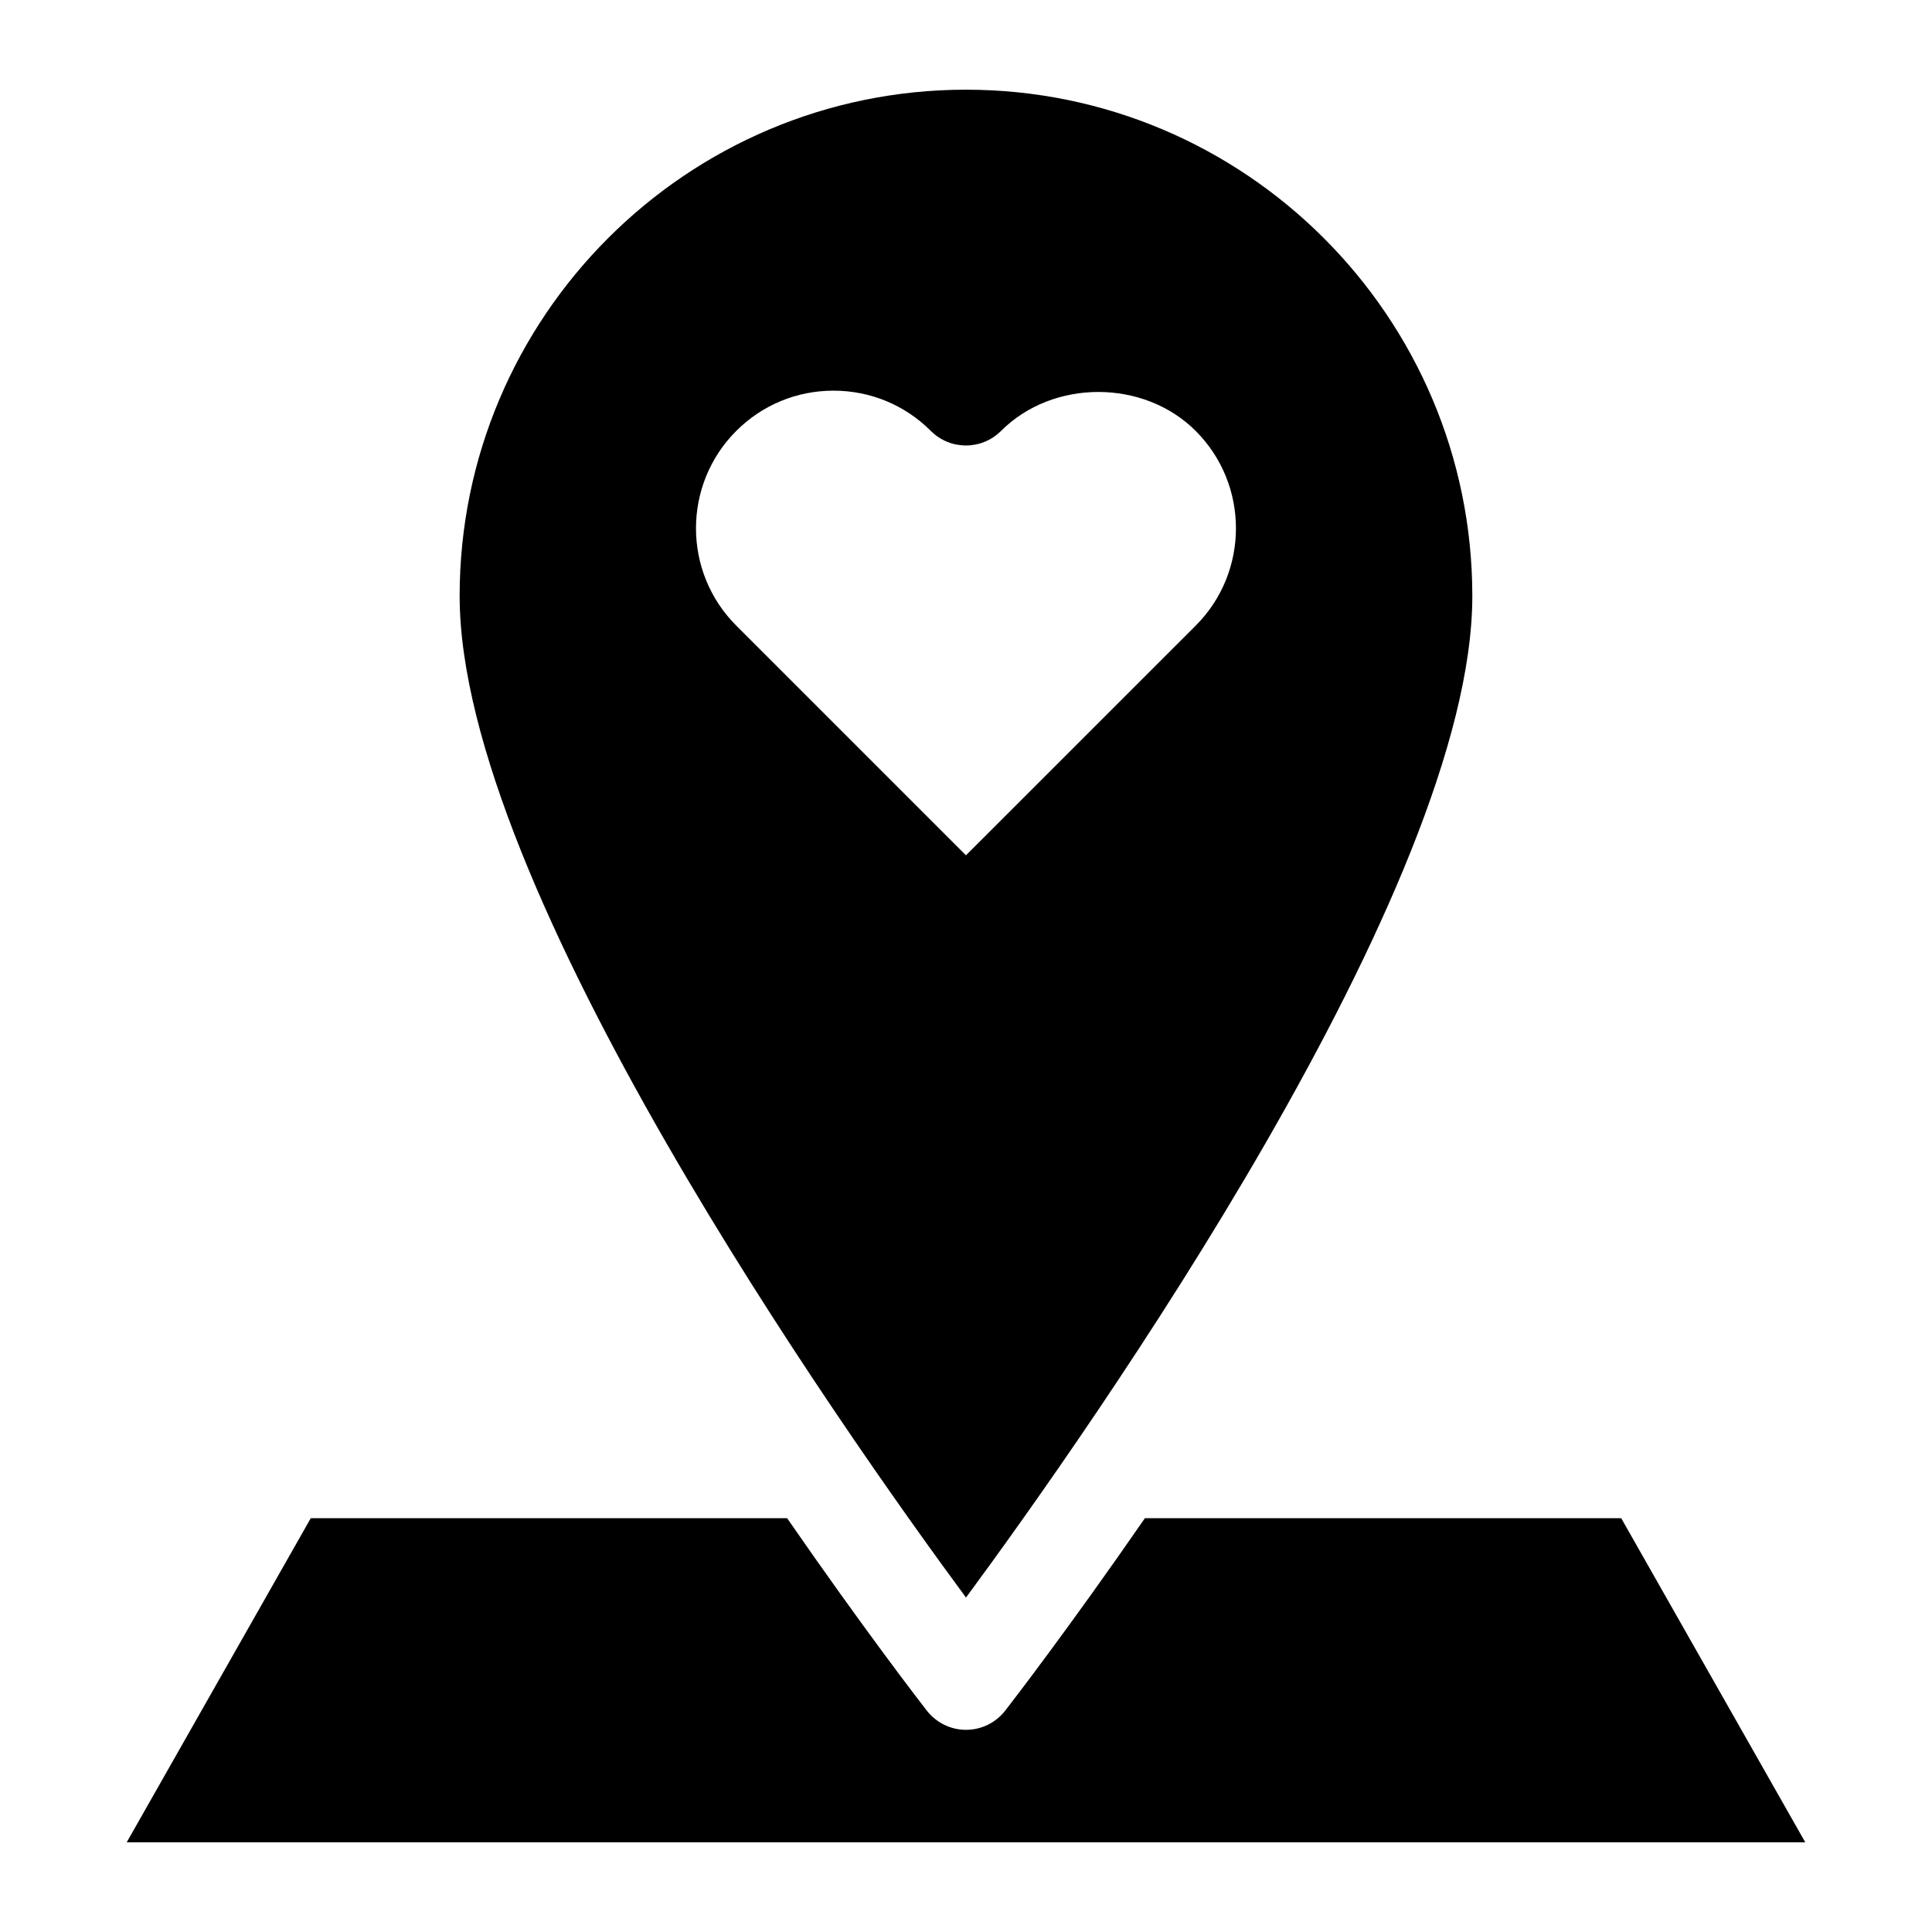 <?xml version="1.0" encoding="UTF-8"?>
<!-- Uploaded to: ICON Repo, www.svgrepo.com, Generator: ICON Repo Mixer Tools -->
<svg fill="#000000" width="800px" height="800px" version="1.1" viewBox="144 144 512 512" xmlns="http://www.w3.org/2000/svg">
 <g>
  <path d="m573.64 546.34h-126.23c-19.98 28.906-35.109 48.539-37.016 50.996-2.504 3.211-6.328 5.086-10.391 5.086s-7.887-1.891-10.391-5.086c-1.906-2.441-17.035-22.09-37.016-50.996h-126.24l-48.773 85.883h444.83z"/>
  <path d="m534.18 301.96c0-73.996-60.191-134.19-134.19-134.19s-134.18 60.191-134.18 134.19c0 77.066 101.03 220.45 134.19 265.41 33.156-44.965 134.18-188.35 134.18-265.41zm-195.07-43.754c6.879-6.894 16.059-10.676 25.789-10.676s18.91 3.793 25.789 10.676c5.133 5.133 13.445 5.133 18.594 0 13.762-13.777 37.832-13.777 51.594 0 14.219 14.219 14.219 37.359 0 51.594l-60.883 60.867-60.883-60.883c-14.219-14.219-14.219-37.344 0-51.578z"/>
 </g>
</svg>